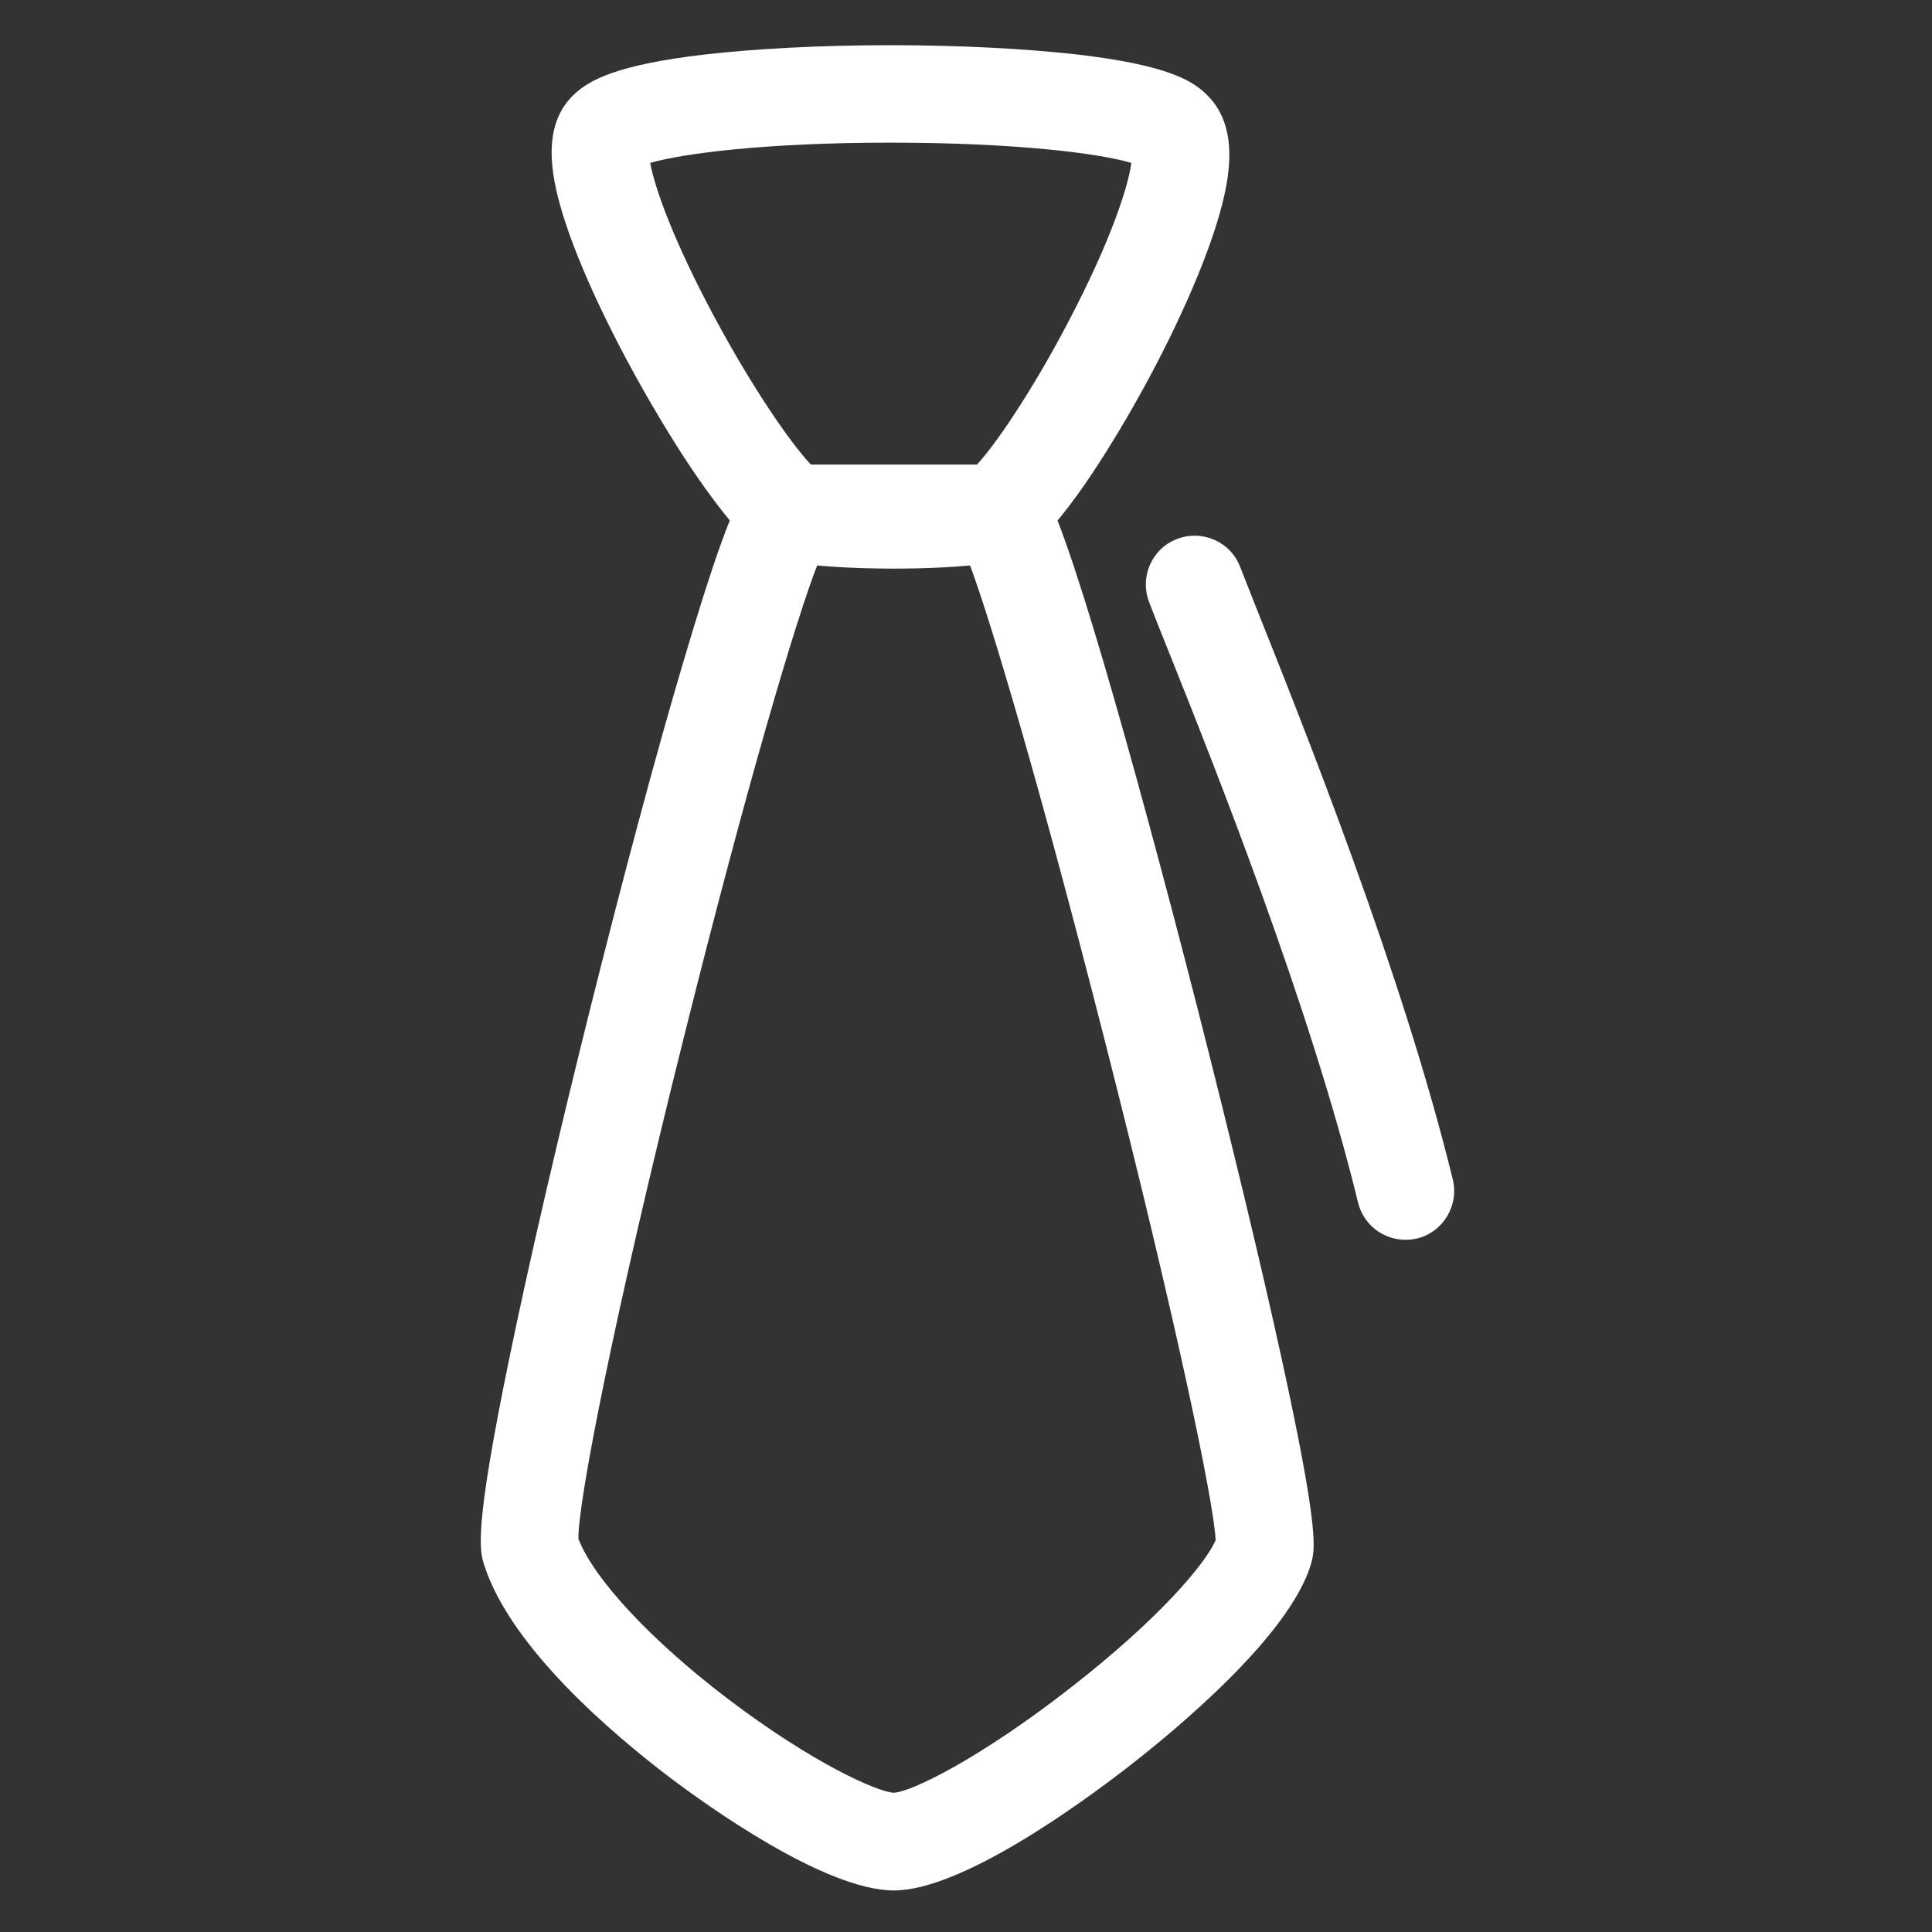 <svg width="79" height="79" viewBox="0 0 79 79" fill="none" xmlns="http://www.w3.org/2000/svg">
<rect x="0" y="0" width="79" height="79" fill="#333333" stroke="none"/>
<path d="M57.468 50.695C56.569 50.695 55.75 50.086 55.53 49.167C53.553 41.068 49.608 31.19 47.71 26.447C47.42 25.737 47.181 25.118 46.991 24.629C46.592 23.6 47.091 22.442 48.12 22.042C49.148 21.643 50.307 22.142 50.706 23.171C50.896 23.65 51.136 24.259 51.415 24.968C53.343 29.802 57.358 39.849 59.405 48.228C59.665 49.297 59.006 50.386 57.937 50.645C57.787 50.675 57.627 50.695 57.468 50.695L57.468 50.695ZM36.554 77.301C33.708 77.301 28.825 73.766 27.396 72.687C25.029 70.889 20.905 67.384 19.806 64.018C19.616 63.439 19.357 62.65 20.835 55.499C21.634 51.614 22.812 46.541 24.14 41.218C25.469 35.914 26.797 30.931 27.906 27.186C28.505 25.158 29.014 23.54 29.434 22.362C30.103 20.484 30.502 19.775 31.142 19.346C31.471 19.116 31.871 18.996 32.27 18.996H40.839C41.237 18.997 41.626 19.115 41.958 19.336C42.587 19.755 42.966 20.434 43.635 22.352C44.045 23.52 44.554 25.138 45.154 27.176C46.252 30.921 47.61 35.925 48.979 41.278C50.337 46.611 51.565 51.694 52.414 55.589C53.972 62.72 53.772 63.379 53.602 63.968C52.724 66.904 48.05 70.76 46.092 72.278C44.135 73.796 39.301 77.301 36.554 77.301L36.554 77.301ZM23.651 62.92C24.27 64.547 26.627 67.084 29.743 69.451C33.249 72.118 35.895 73.276 36.545 73.306C37.294 73.266 40.08 71.888 43.725 69.052C47.491 66.126 49.308 63.898 49.708 62.98C49.638 61.422 48.07 53.901 45.164 42.506C42.567 32.319 40.52 25.368 39.621 23.001H33.459C32.54 25.328 30.492 32.279 27.956 42.446C25.099 53.871 23.631 61.422 23.651 62.92H23.651Z" fill="white"/>
<path d="M36.564 23.251C34.856 23.251 33.268 23.151 32.22 22.971C31.321 22.821 30.532 22.192 29.413 20.744C28.694 19.815 27.865 18.587 27.017 17.168C25.149 14.052 23.631 10.857 22.972 8.629C22.542 7.181 22.123 5.104 23.491 3.846C24.1 3.276 25.219 2.647 28.824 2.228C30.921 1.988 33.618 1.848 36.394 1.848C39.201 1.848 41.917 1.988 44.044 2.228C47.71 2.657 48.778 3.286 49.388 3.915C50.766 5.314 50.257 7.581 49.667 9.408C48.928 11.685 47.48 14.741 45.782 17.578C44.993 18.896 44.234 20.035 43.565 20.884C42.526 22.222 41.737 22.821 40.869 22.971C39.441 23.211 37.553 23.251 36.564 23.251L36.564 23.251ZM33.238 19.076C34.077 19.186 35.286 19.246 36.564 19.246C37.833 19.246 39.031 19.186 39.87 19.076C40.539 18.417 42.147 16.12 43.745 13.044C45.433 9.808 46.132 7.631 46.262 6.662C44.973 6.273 41.538 5.833 36.404 5.833C31.331 5.833 27.915 6.273 26.587 6.662C26.767 7.661 27.526 9.828 29.244 13.024C31.061 16.39 32.629 18.487 33.238 19.076V19.076Z" fill="white"/>
</svg>
